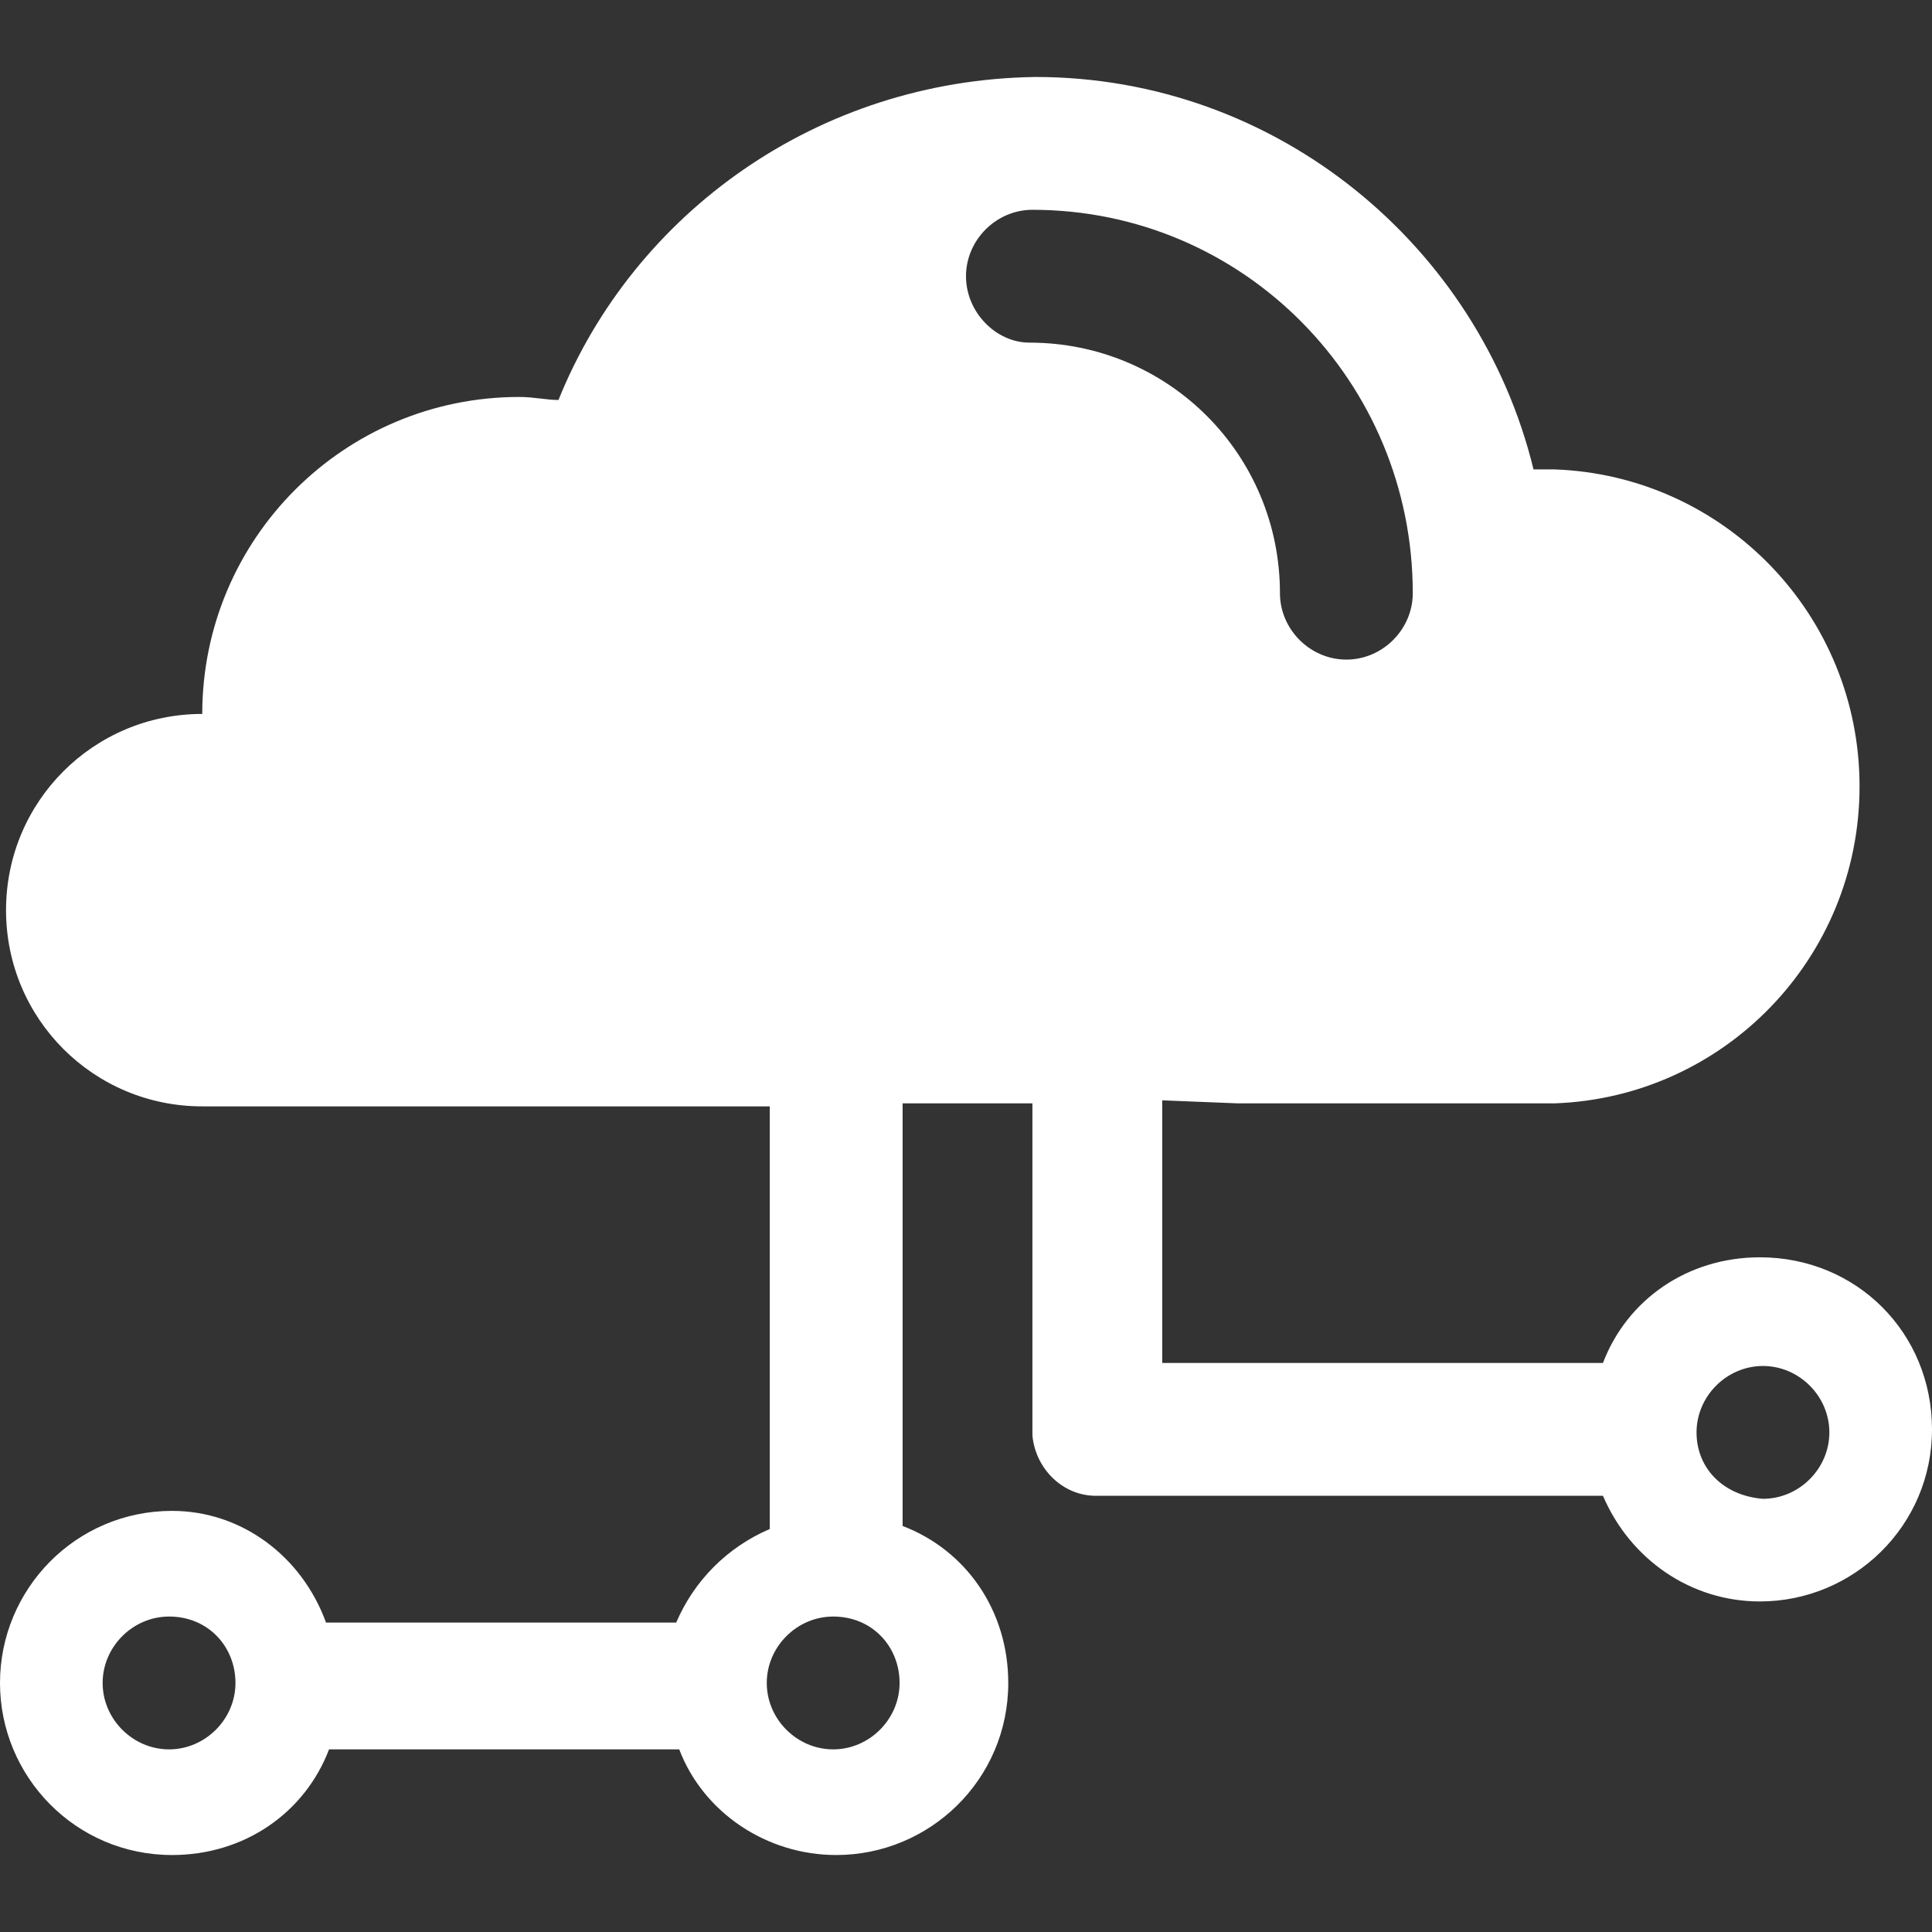 <?xml version="1.0" encoding="UTF-8"?>
<svg xmlns="http://www.w3.org/2000/svg" id="ausbildung_0_ausbildungsberufe_uebersicht" viewBox="0 0 64 64">
  <rect x="0" y="0" width="64" height="64" fill="#333333" stroke="none"/>
  <defs>
    <style>
      .cls-1 {
        fill: #fff;
        stroke-width: 0px;
      }
    </style>
  </defs>
  <path class="cls-1" d="M41,36.55h10.5c5.6-.2,10.1-4.8,10.1-10.5s-4.5-10.3-10.1-10.5h-.7c-1.8-7.4-8.5-13-16.5-13-7.2.1-13.3,4.5-15.8,10.7-.4,0-.8-.1-1.3-.1-5.8,0-10.5,4.7-10.5,10.5-3.6,0-6.5,2.9-6.5,6.5s2.9,6.5,6.5,6.5h18.8v14c-1.4.6-2.5,1.7-3.1,3.1h-11.6c-.8-2.2-2.8-3.7-5.1-3.7-3.2,0-5.7,2.6-5.7,5.7s2.5,5.7,5.7,5.7c2.4,0,4.4-1.4,5.2-3.5h11.6c.8,2.1,2.9,3.5,5.2,3.5,3.1,0,5.7-2.5,5.7-5.7,0-2.4-1.4-4.4-3.5-5.2v-14h4.3v11h0c.1,1.1,1,2,2.1,2h16.8c.9,2.1,2.9,3.5,5.2,3.5,3.1,0,5.7-2.5,5.7-5.7s-2.5-5.7-5.7-5.7c-2.4,0-4.4,1.4-5.2,3.5h-14.6v-8.7l2.5.1ZM7.8,55.75c0,1.2-1,2.2-2.2,2.2s-2.2-1-2.2-2.2,1-2.2,2.2-2.2c1.3,0,2.2,1,2.2,2.2ZM29.8,55.75c0,1.2-1,2.2-2.2,2.2s-2.2-1-2.2-2.2,1-2.2,2.2-2.2c1.3,0,2.2,1,2.2,2.2ZM56.2,47.45c0-1.2,1-2.2,2.2-2.2s2.2,1,2.2,2.2-1,2.2-2.2,2.2c-1.3-.1-2.2-1-2.2-2.2ZM32,9.15c0-1.2,1-2.2,2.2-2.2,7,0,12.6,5.7,12.6,12.7,0,1.2-1,2.2-2.2,2.2s-2.2-1-2.2-2.2c0-4.6-3.7-8.3-8.3-8.3-1.1,0-2.1-1-2.1-2.2Z"></path>
</svg>
